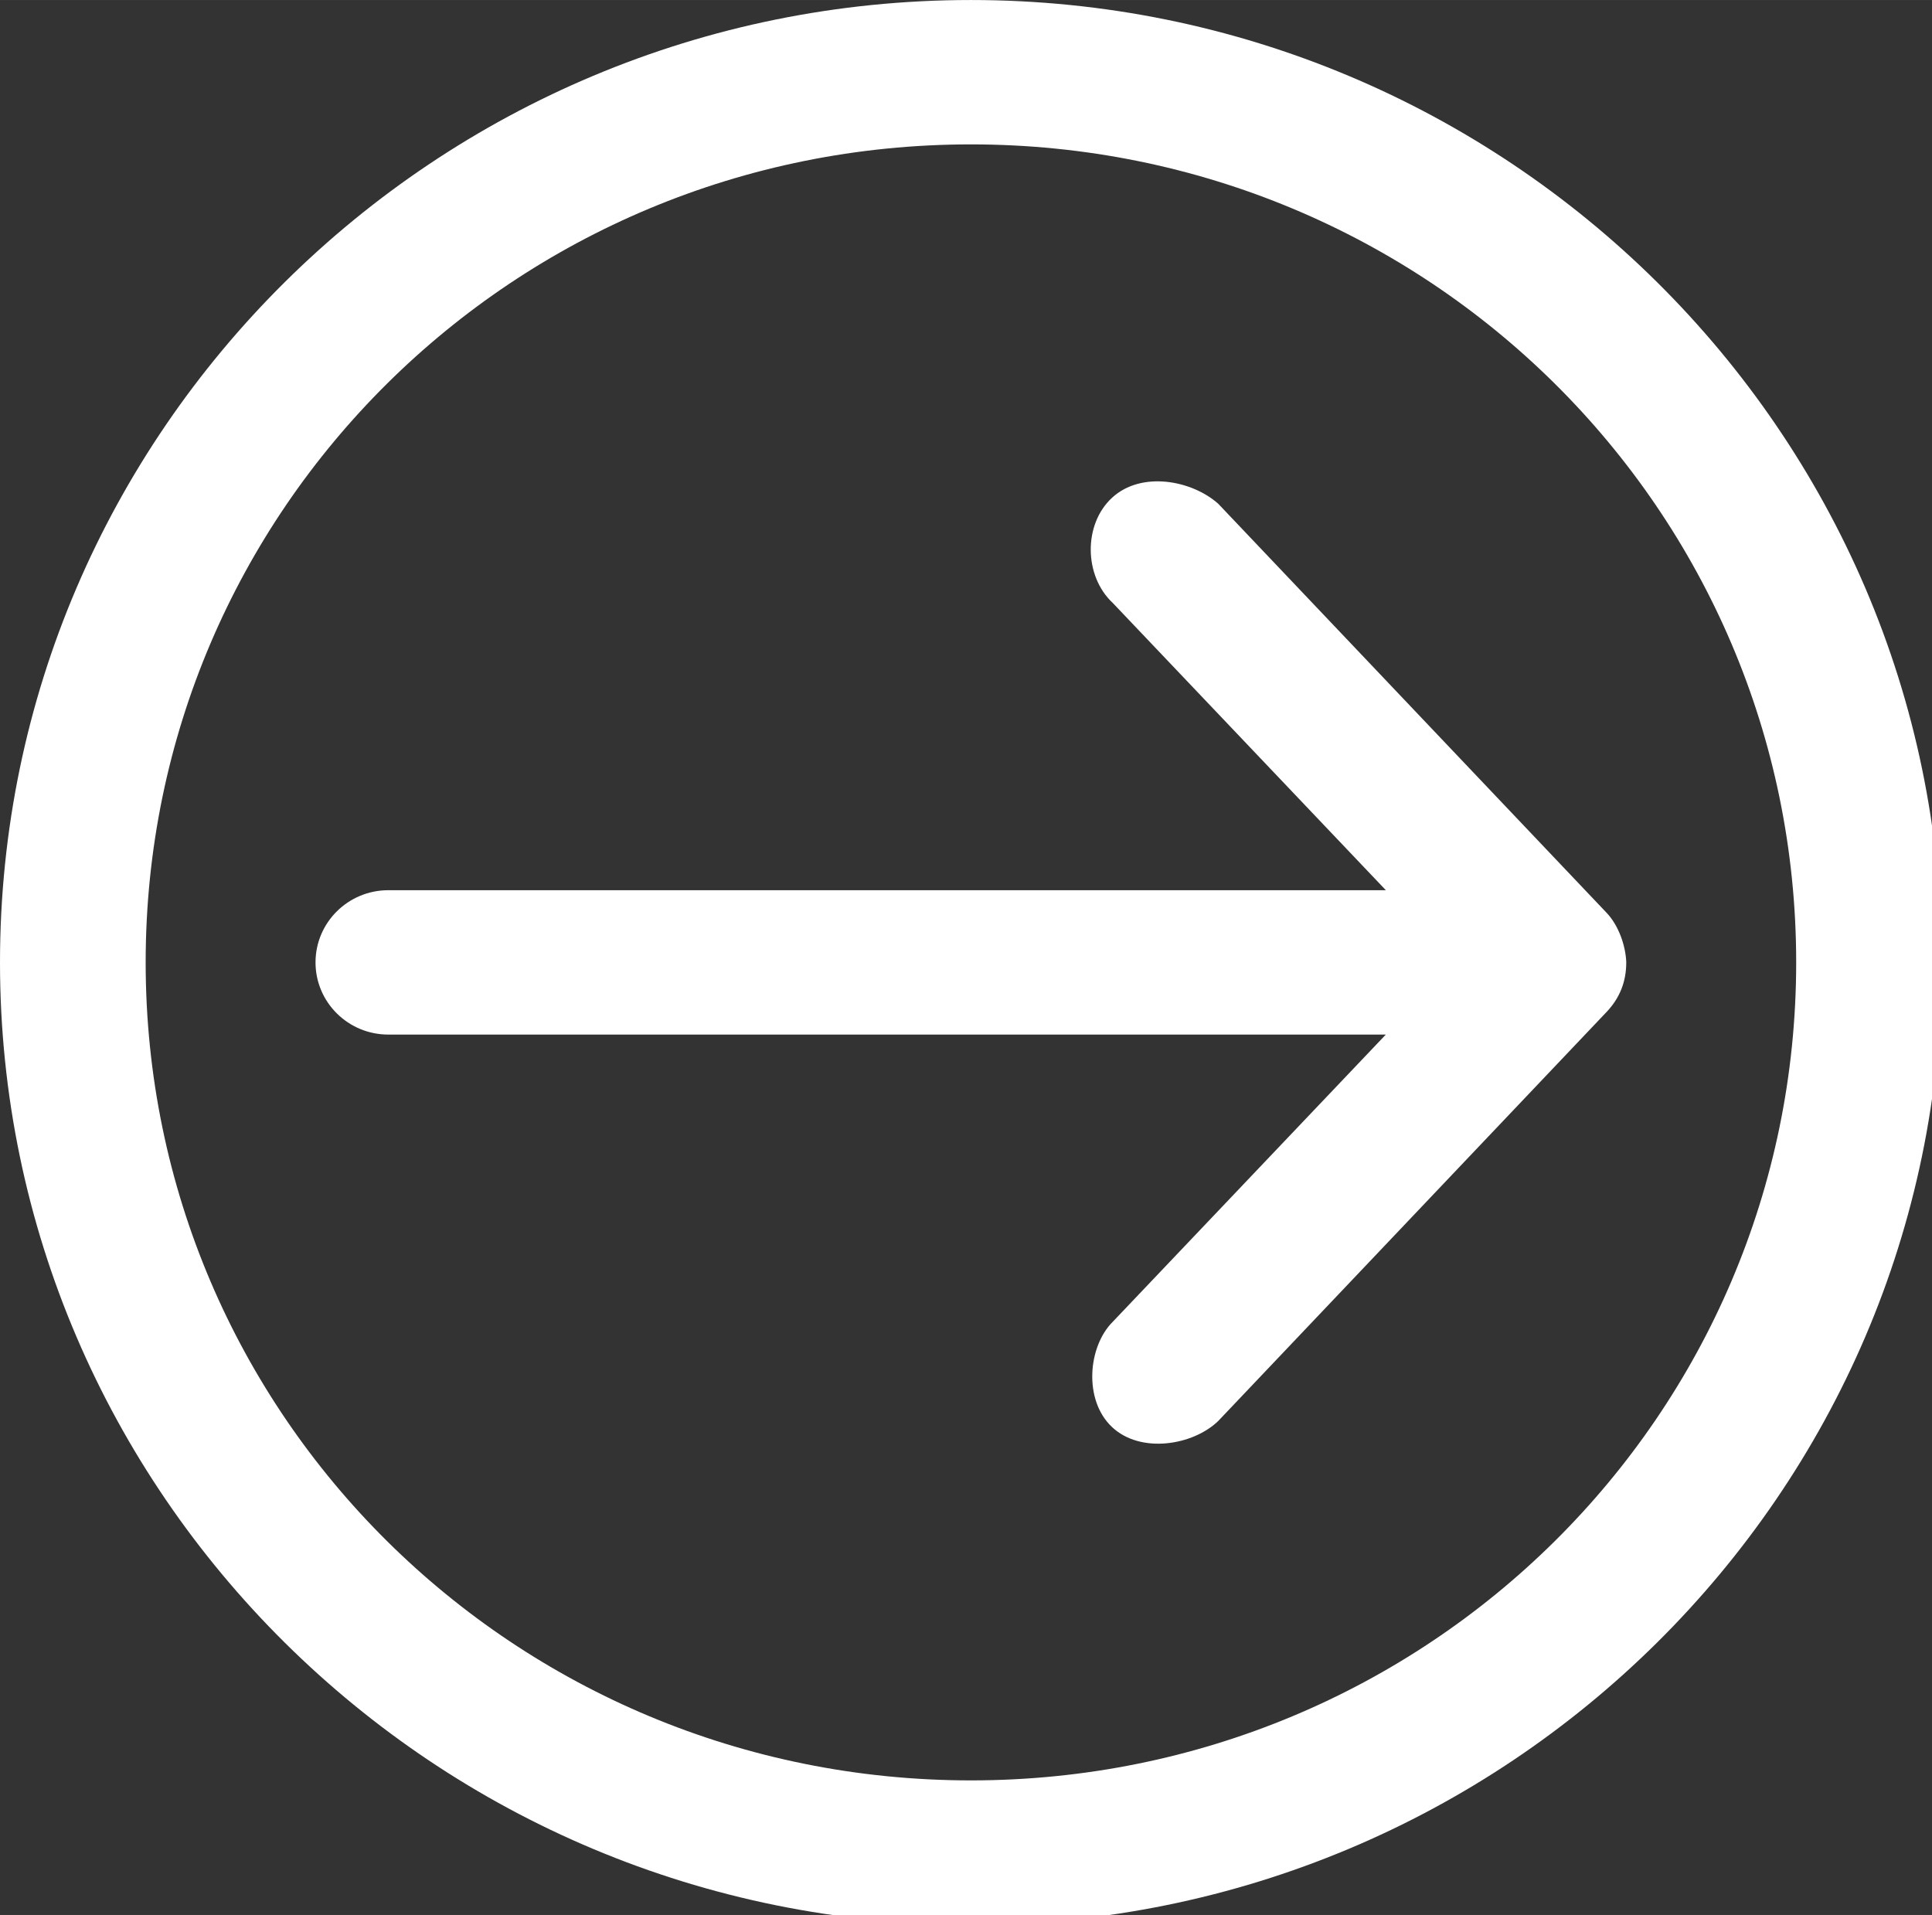 <?xml version="1.0" encoding="UTF-8" standalone="no"?>
<!-- Created with Inkscape (http://www.inkscape.org/) -->

<svg
   xmlns:dc="http://purl.org/dc/elements/1.1/"
   xmlns:cc="http://creativecommons.org/ns#"
   xmlns:rdf="http://www.w3.org/1999/02/22-rdf-syntax-ns#"
   xmlns:svg="http://www.w3.org/2000/svg"
   xmlns="http://www.w3.org/2000/svg"
   xmlns:sodipodi="http://sodipodi.sourceforge.net/DTD/sodipodi-0.dtd"
   xmlns:inkscape="http://www.inkscape.org/namespaces/inkscape"
   width="15"
   height="14.868"
   viewBox="0 0 3.969 3.934"
   version="1.1"
   id="svg66004"
   inkscape:version="0.92.4 5da689c313, 2019-01-14"
   sodipodi:docname="fleche_devis.svg">
  <rect x="0" y="0" width="3.969" height="3.934" fill="#333333" stroke="none"/>
  <defs
     id="defs65998" />
  <sodipodi:namedview
     id="base"
     pagecolor="#ffffff"
     bordercolor="#666666"
     borderopacity="1.0"
     inkscape:pageopacity="0.0"
     inkscape:pageshadow="2"
     inkscape:zoom="22.4"
     inkscape:cx="0.49970383"
     inkscape:cy="1.3342604"
     inkscape:document-units="px"
     inkscape:current-layer="g66686"
     showgrid="false"
     units="px"
     inkscape:window-width="1920"
     inkscape:window-height="1029"
     inkscape:window-x="0"
     inkscape:window-y="22"
     inkscape:window-maximized="1" />
  <g
     inkscape:label="Calque 1"
     inkscape:groupmode="layer"
     id="layer1"
     transform="translate(0,-293.066)">
    <g
       id="g66686">
      <g
         transform="matrix(0.095,0,0,-0.095,0,293.066)"
         id="g2824"
         style="stroke-width:3.733">
        <g
           id="g2822"
           style="stroke-width:3.733">
          <g
             id="g2820"
             style="stroke-width:3.733">
            <path
               d="M 41.991,-20.811 C 41.991,-9.336 32.572,0 20.995,0 9.419,0 0,-9.336 0,-20.811 c 0,-11.475 9.419,-20.811 20.995,-20.811 11.577,0 20.995,9.336 20.995,20.811 z m -3.149,0 c 0,-9.788 -7.971,-17.689 -17.846,-17.689 -9.875,0 -17.846,7.901 -17.846,17.689 0,9.788 7.971,17.689 17.846,17.689 9.875,0 17.846,-7.901 17.846,-17.689 z m -3.674,0 c -0.015,0.372 -0.169,0.802 -0.426,1.073 l -8.398,8.845 c -0.569,0.507 -1.66,0.716 -2.296,0.13 -0.626,-0.577 -0.608,-1.697 0.016,-2.276 l 5.905,-6.211 H 8.398 c -0.87,0 -1.575,-0.699 -1.575,-1.561 0,-0.862 0.705,-1.561 1.575,-1.561 H 29.968 l -5.905,-6.211 c -0.537,-0.533 -0.637,-1.692 -0.016,-2.276 0.62,-0.584 1.751,-0.397 2.296,0.13 l 8.398,8.845 c 0.287,0.303 0.427,0.658 0.426,1.073 z"
               style="fill:#ffffff;fill-opacity:1;fill-rule:nonzero;stroke:none;stroke-width:3.733"
               id="path2818"
               inkscape:connector-curvature="0" />
          </g>
        </g>
      </g>
    </g>
  </g>
</svg>
